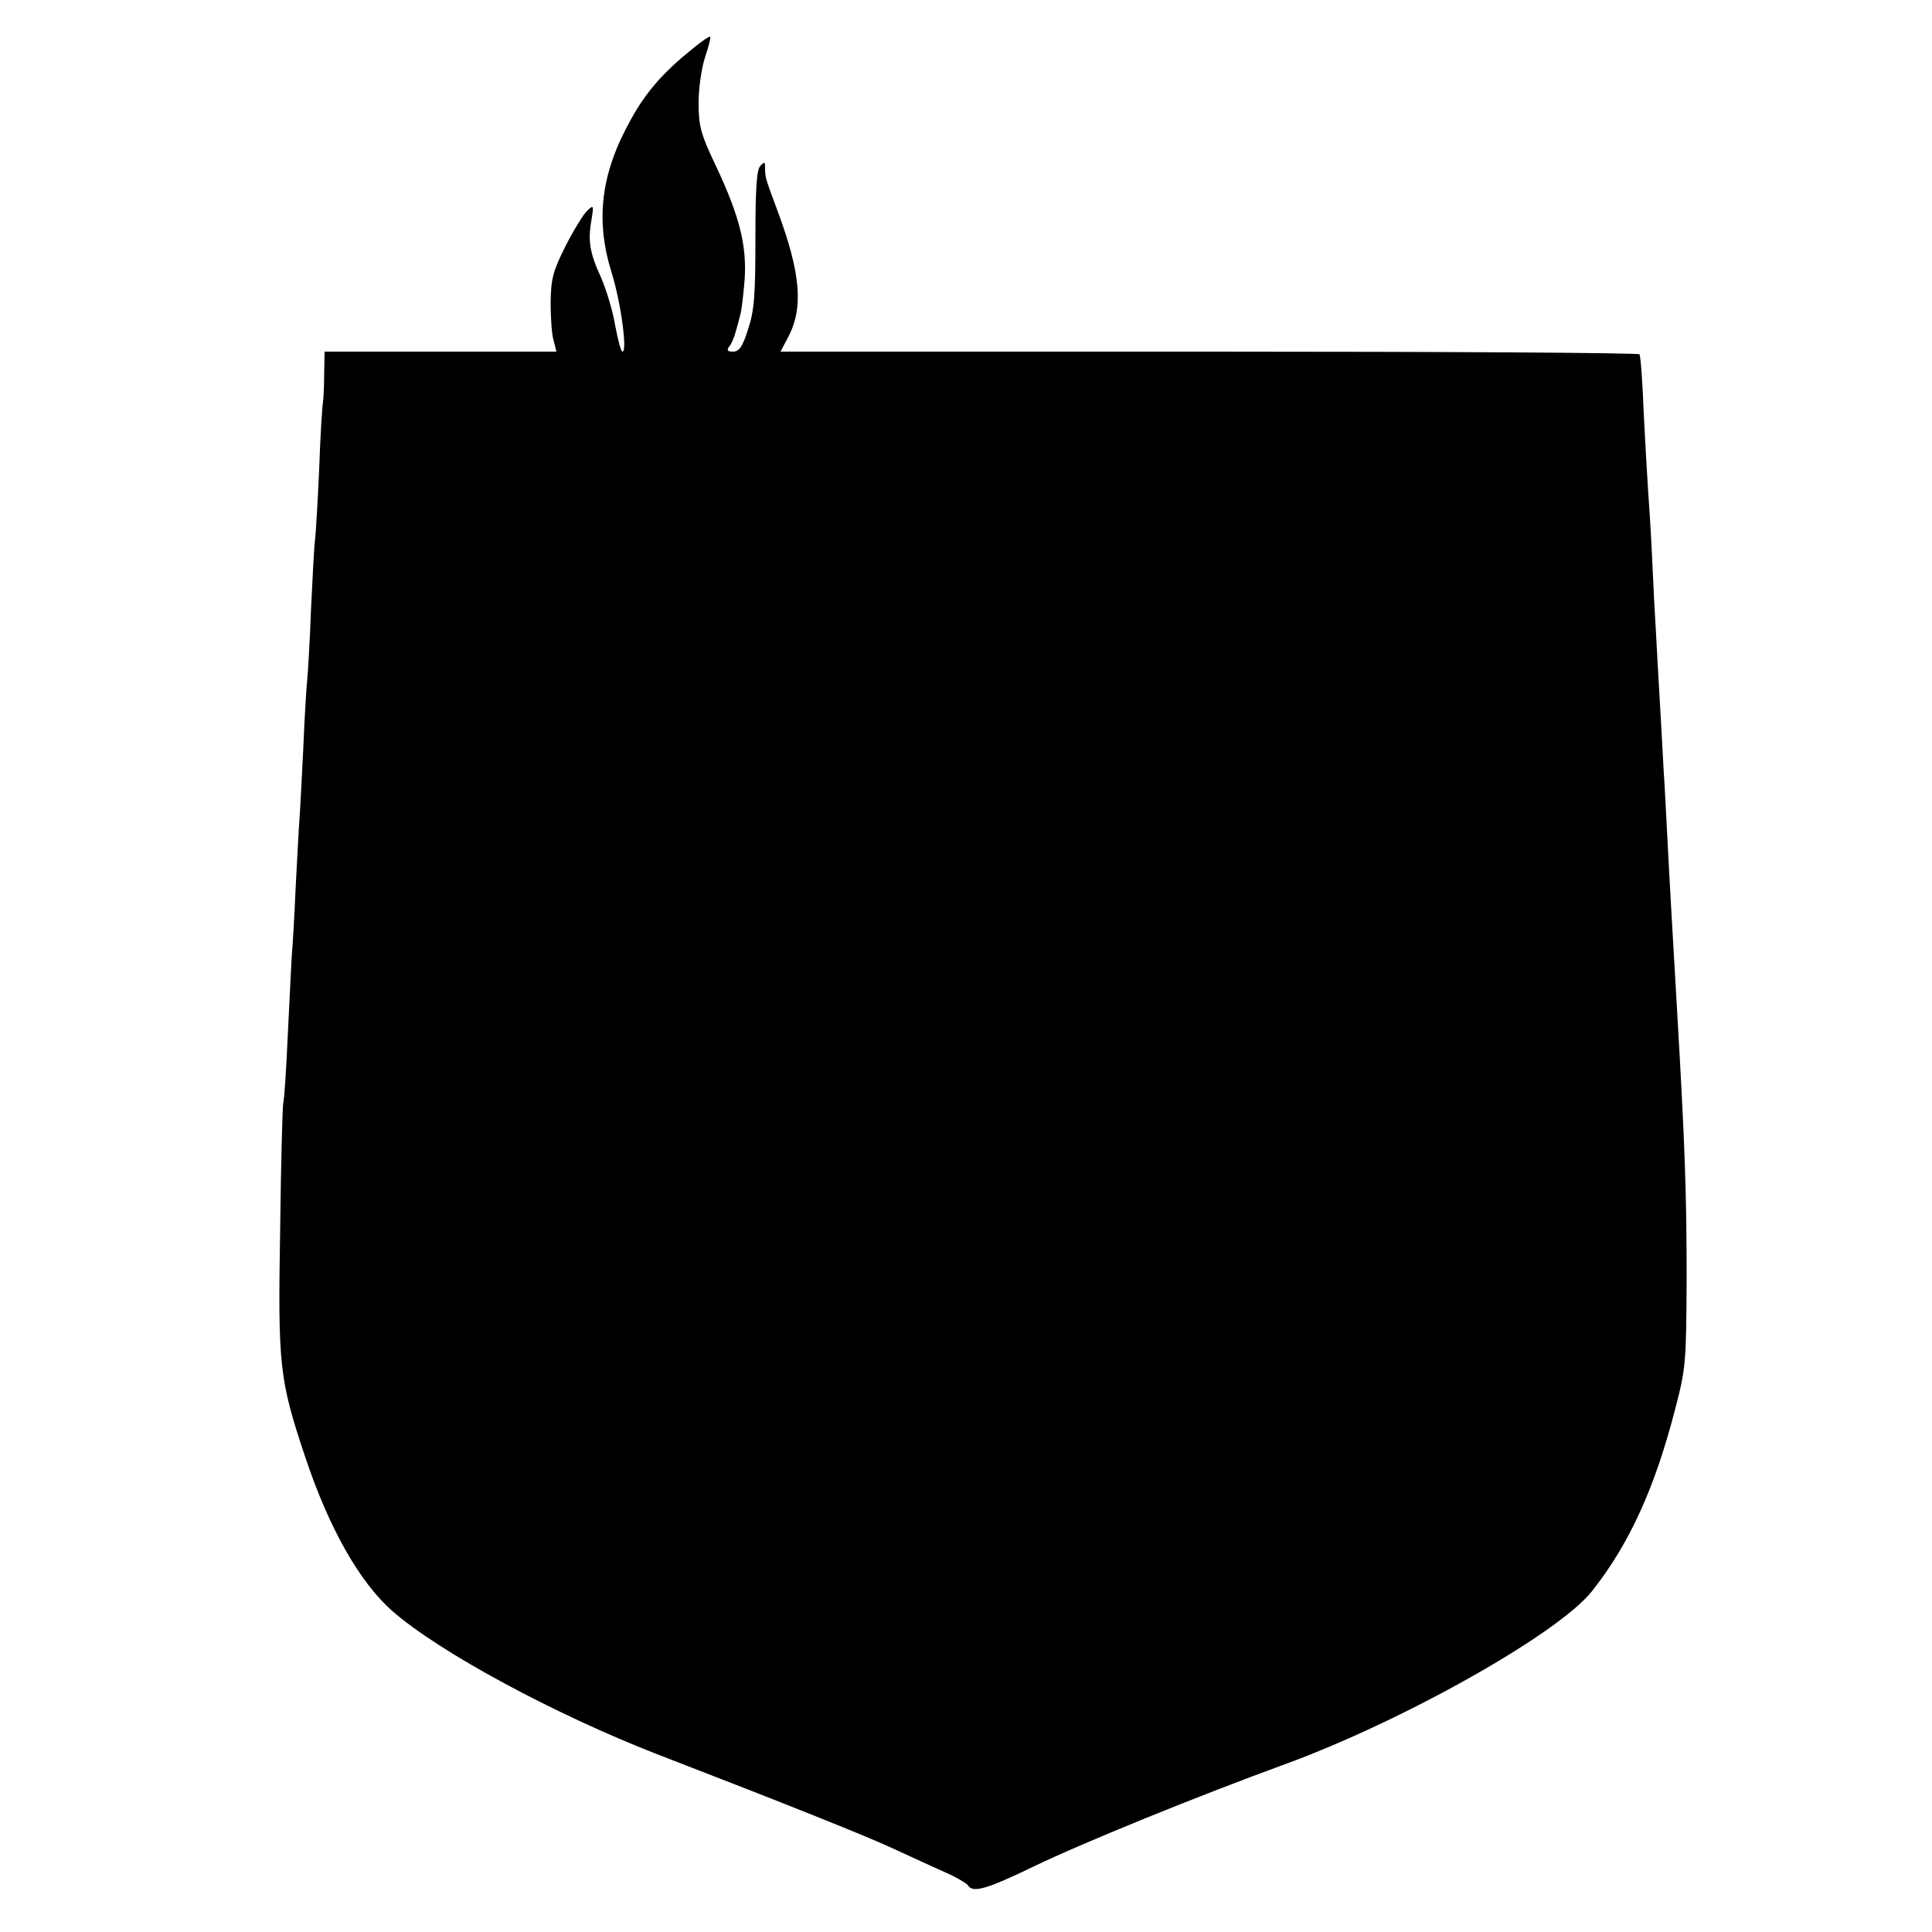 <?xml version="1.0" standalone="no"?>
<!DOCTYPE svg PUBLIC "-//W3C//DTD SVG 20010904//EN"
 "http://www.w3.org/TR/2001/REC-SVG-20010904/DTD/svg10.dtd">
<svg version="1.0" xmlns="http://www.w3.org/2000/svg"
 width="500pt" height="500pt" viewBox="0 0 500 500"
 preserveAspectRatio="xMidYMid meet">
<g transform="translate(0,500) scale(0.1,-0.1)"
fill="#000000" stroke="none">
<path d="M1790 4872 c-73 -59 -118 -110 -156 -179 -79 -140 -94 -261 -51 -399
24 -77 41 -204 28 -204 -4 0 -12 31 -19 68 -6 37 -23 93 -37 125 -29 63 -34
94 -24 150 6 36 5 37 -11 22 -10 -9 -35 -50 -56 -91 -33 -66 -38 -84 -39 -147
0 -40 3 -84 8 -99 l7 -28 -300 0 -300 0 -1 -57 c0 -32 -2 -65 -3 -73 -2 -8 -7
-87 -10 -175 -4 -88 -9 -171 -11 -185 -2 -14 -6 -92 -10 -175 -3 -82 -8 -166
-10 -185 -2 -19 -7 -98 -10 -175 -4 -77 -8 -160 -10 -185 -2 -25 -6 -106 -10
-180 -3 -74 -8 -153 -10 -175 -1 -22 -6 -112 -10 -200 -4 -88 -9 -169 -12
-180 -2 -11 -6 -159 -8 -330 -6 -350 -2 -386 65 -586 61 -183 140 -323 225
-398 122 -107 421 -268 686 -371 329 -127 550 -215 619 -248 41 -19 98 -45
127 -58 28 -12 54 -28 58 -33 12 -21 49 -10 169 48 126 61 426 183 651 265
304 111 707 337 795 448 96 121 163 267 216 474 27 103 28 120 29 334 0 216
-4 340 -25 700 -13 223 -19 326 -25 445 -3 55 -7 136 -10 180 -2 44 -7 125
-10 180 -3 55 -8 136 -10 180 -3 44 -7 132 -10 195 -3 63 -8 138 -10 165 -2
28 -7 115 -11 195 -3 80 -8 148 -11 153 -2 4 -503 7 -1113 7 l-1110 0 20 38
c40 76 32 166 -28 327 -32 86 -32 86 -32 112 0 14 -2 15 -12 4 -10 -9 -13 -61
-13 -189 0 -146 -3 -187 -19 -234 -14 -45 -23 -58 -39 -58 -14 0 -17 3 -10 13
6 6 14 26 18 42 5 17 10 37 12 45 2 8 7 47 10 85 6 88 -12 163 -73 293 -41 86
-46 105 -46 167 0 39 8 91 17 118 9 27 15 50 13 52 -2 2 -24 -13 -48 -33z"/>
</g>
</svg>
